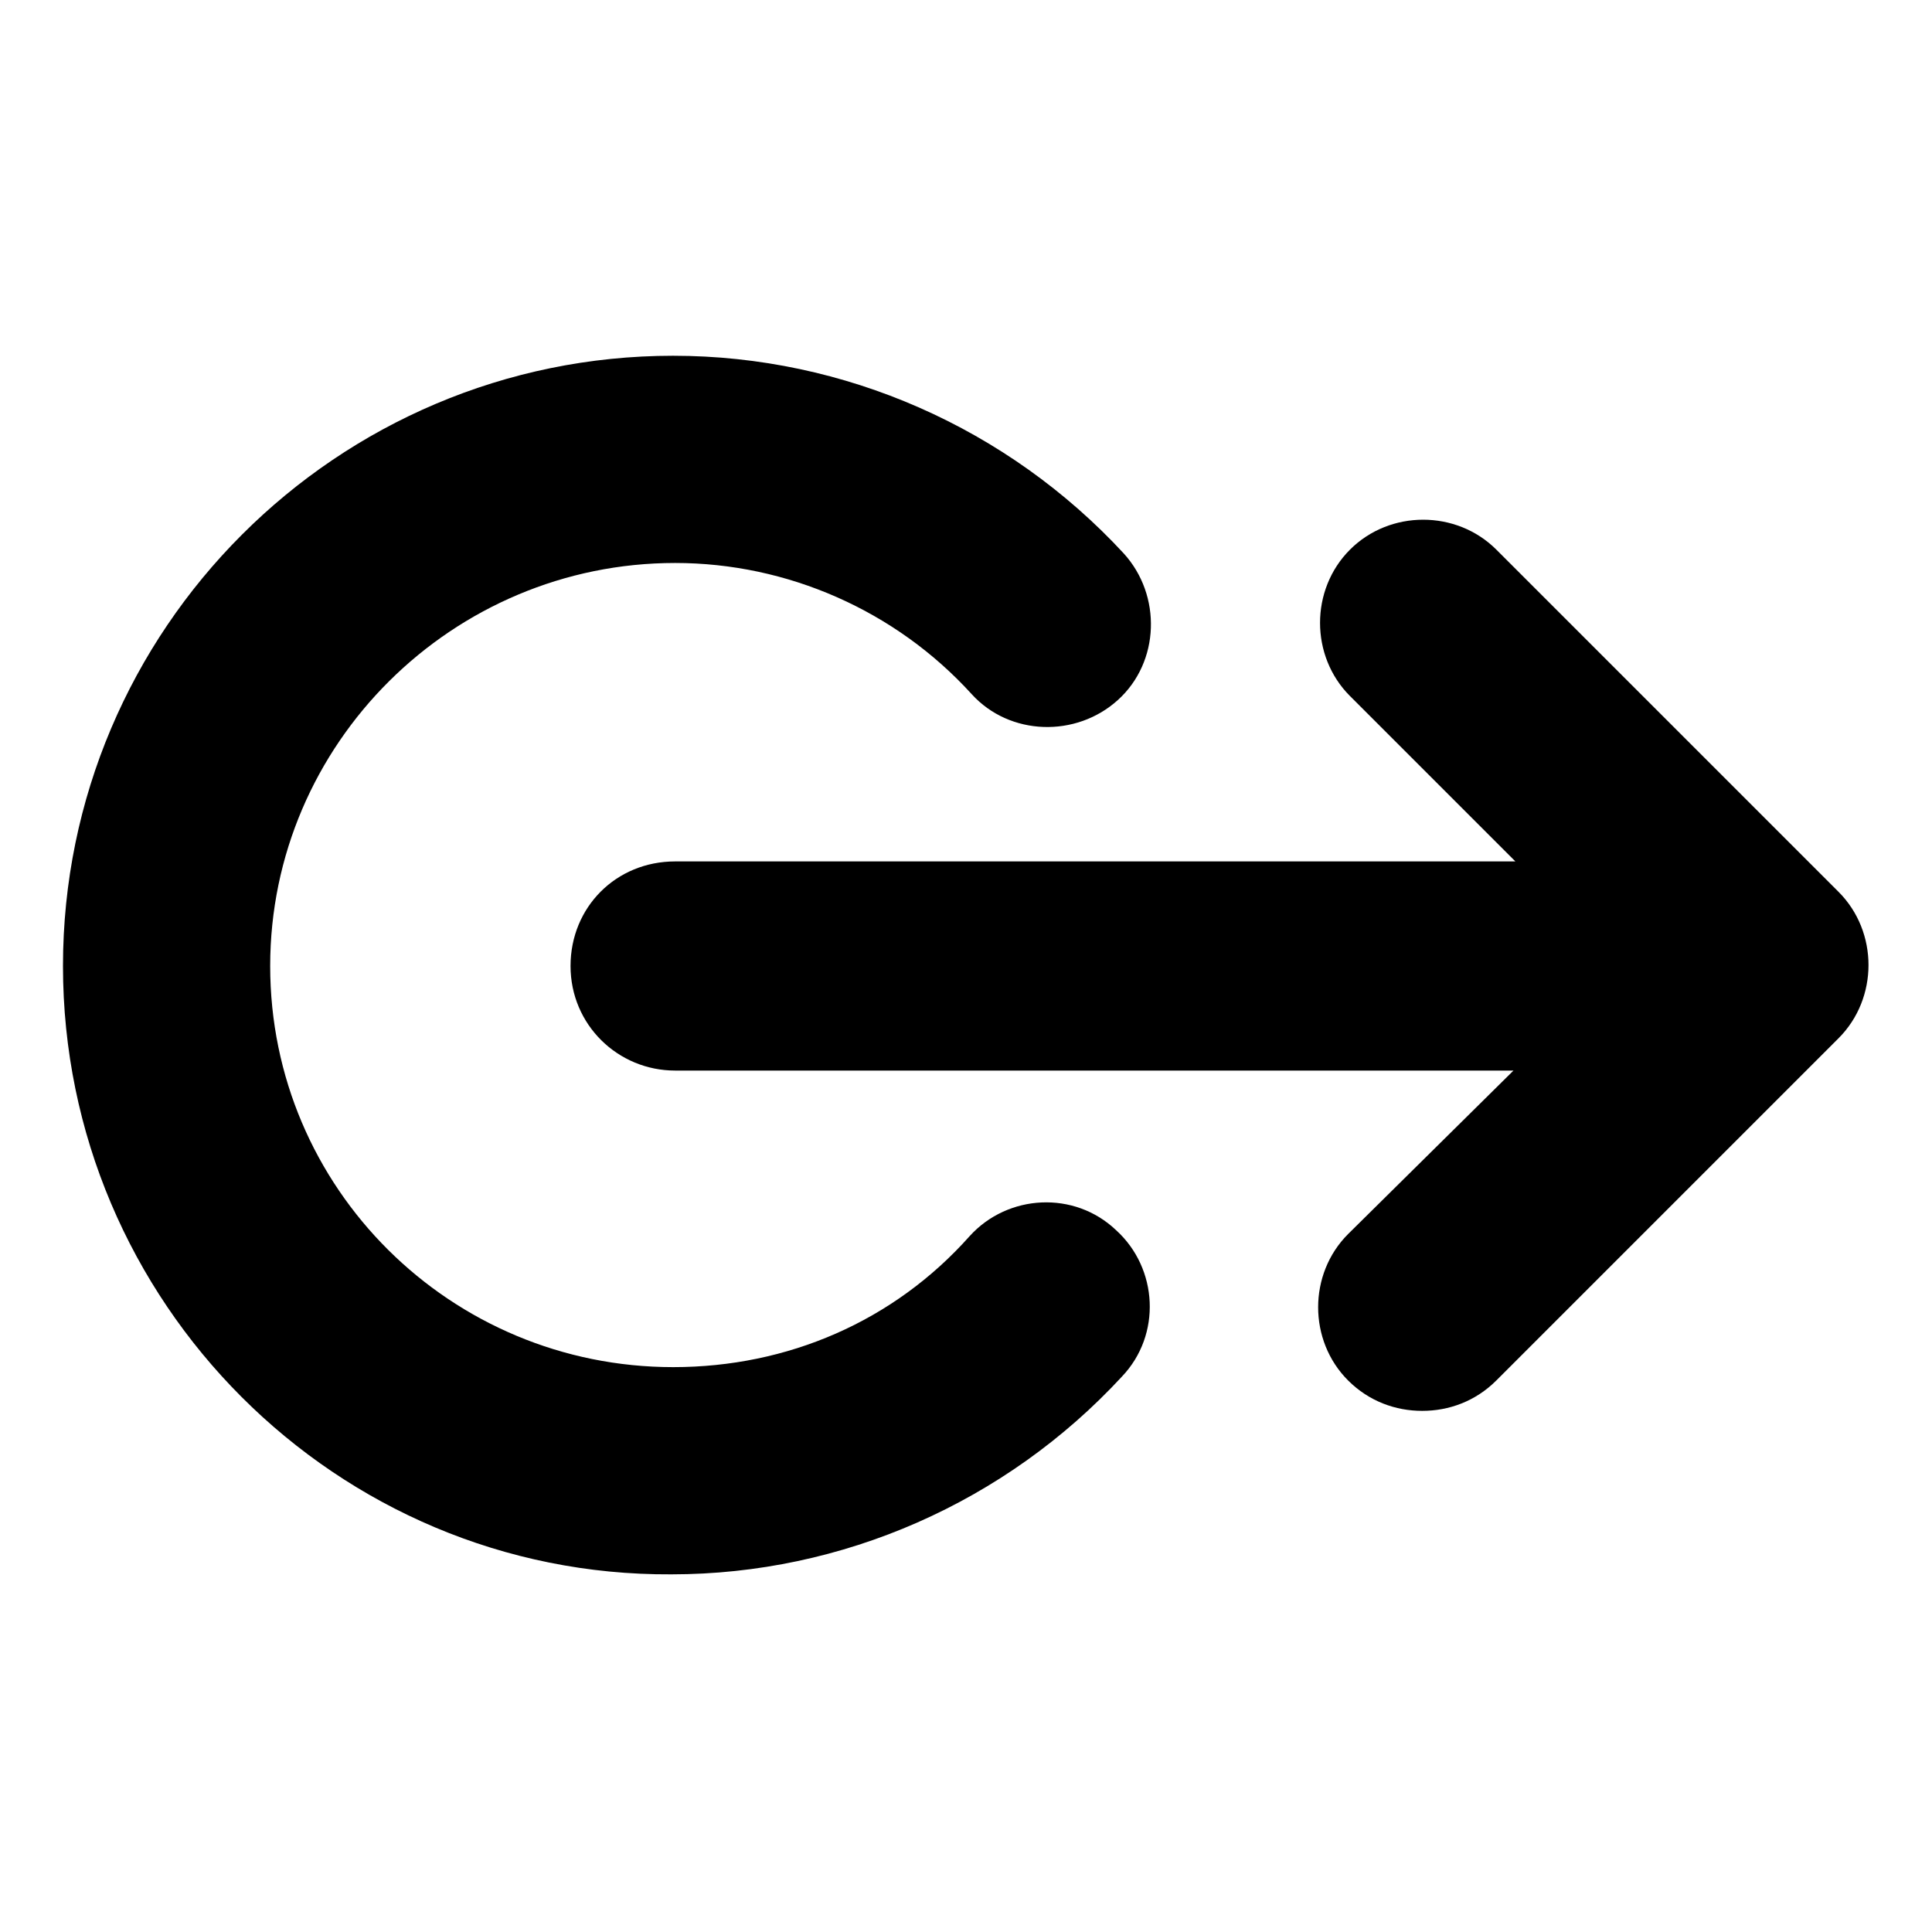 <?xml version="1.0" encoding="UTF-8"?>
<!-- Uploaded to: SVG Repo, www.svgrepo.com, Generator: SVG Repo Mixer Tools -->
<svg fill="#000000" width="800px" height="800px" version="1.1" viewBox="144 144 512 512" xmlns="http://www.w3.org/2000/svg">
 <g>
  <path d="m322.41 238.28c45.344 0 88.672 19.145 119.4 52.395 10.078 11.082 9.574 28.719-1.512 38.793-11.082 10.078-28.719 9.574-38.793-1.512-20.152-22.168-48.871-34.762-78.594-34.762-58.945 0-107.31 47.863-107.31 106.81s47.863 106.3 106.81 106.3c30.23 0 58.441-12.09 78.594-34.762 10.078-11.082 27.711-12.09 38.793-1.512 11.082 10.078 12.09 27.711 1.512 38.793-30.73 33.25-74.059 52.395-119.4 52.395-88.672 0.504-161.22-72.047-161.22-161.22 0-89.176 72.551-161.72 161.72-161.72z"/>
  <path d="m545.09 427.71h-222.18c-15.113 0-27.711-12.09-27.711-27.711 0-15.617 12.09-27.711 27.711-27.711h222.68l-43.832-43.832c-10.578-10.578-10.578-28.215 0-38.793s28.215-10.578 38.793 0l90.688 90.688c10.578 10.578 10.578 28.215 0 38.793l-90.688 90.688c-5.543 5.543-12.594 8.062-19.648 8.062-7.055 0-14.105-2.519-19.648-8.062-10.578-10.578-10.578-28.215 0-38.793z"/>
 </g>
</svg>